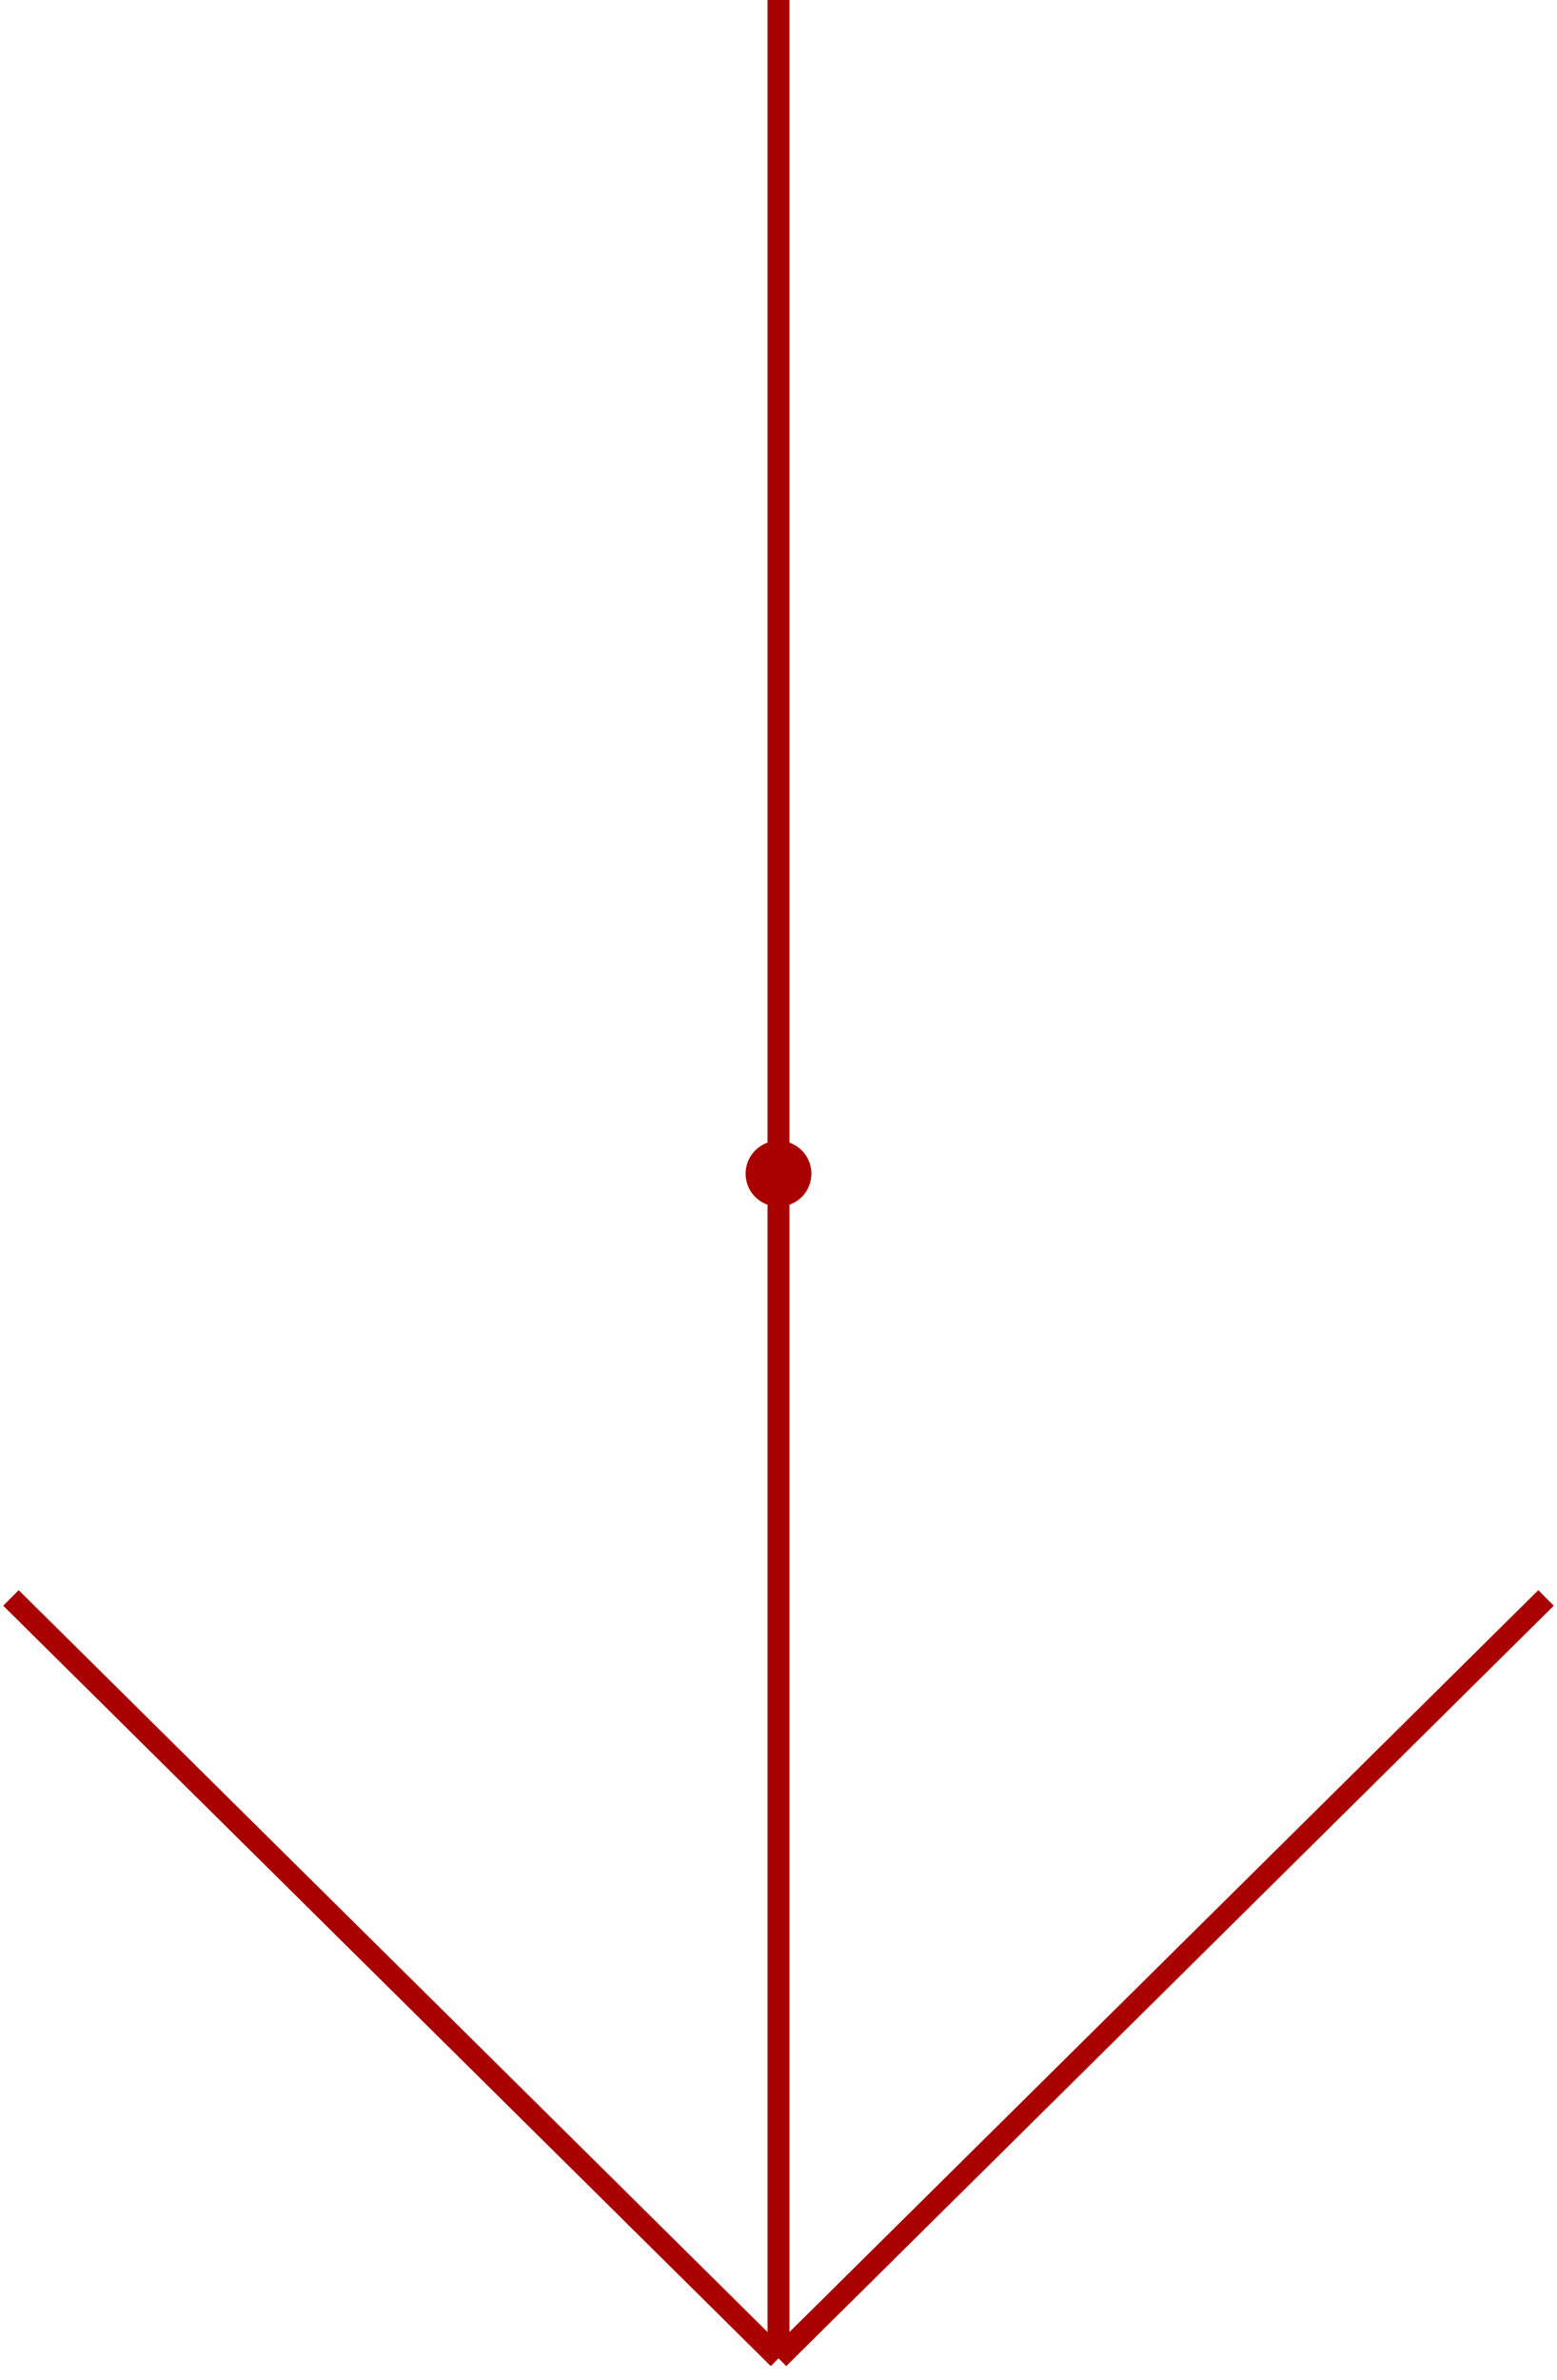 <?xml version="1.0" encoding="UTF-8"?> <svg xmlns="http://www.w3.org/2000/svg" xmlns:svg="http://www.w3.org/2000/svg" width="142" height="217"><g class="layer"><title>Layer 1</title><path d="m71,0l0,215m0,0l70,-69.32m-70,69.32l-70,-69.32" id="svg_1" stroke="#A90000" stroke-width="2"></path><path d="m74,107c0,1.66 -1.34,3 -3,3c-1.66,0 -3,-1.34 -3,-3c0,-1.66 1.34,-3 3,-3c1.66,0 3,1.34 3,3z" fill="#A90000" id="svg_2"></path></g></svg> 